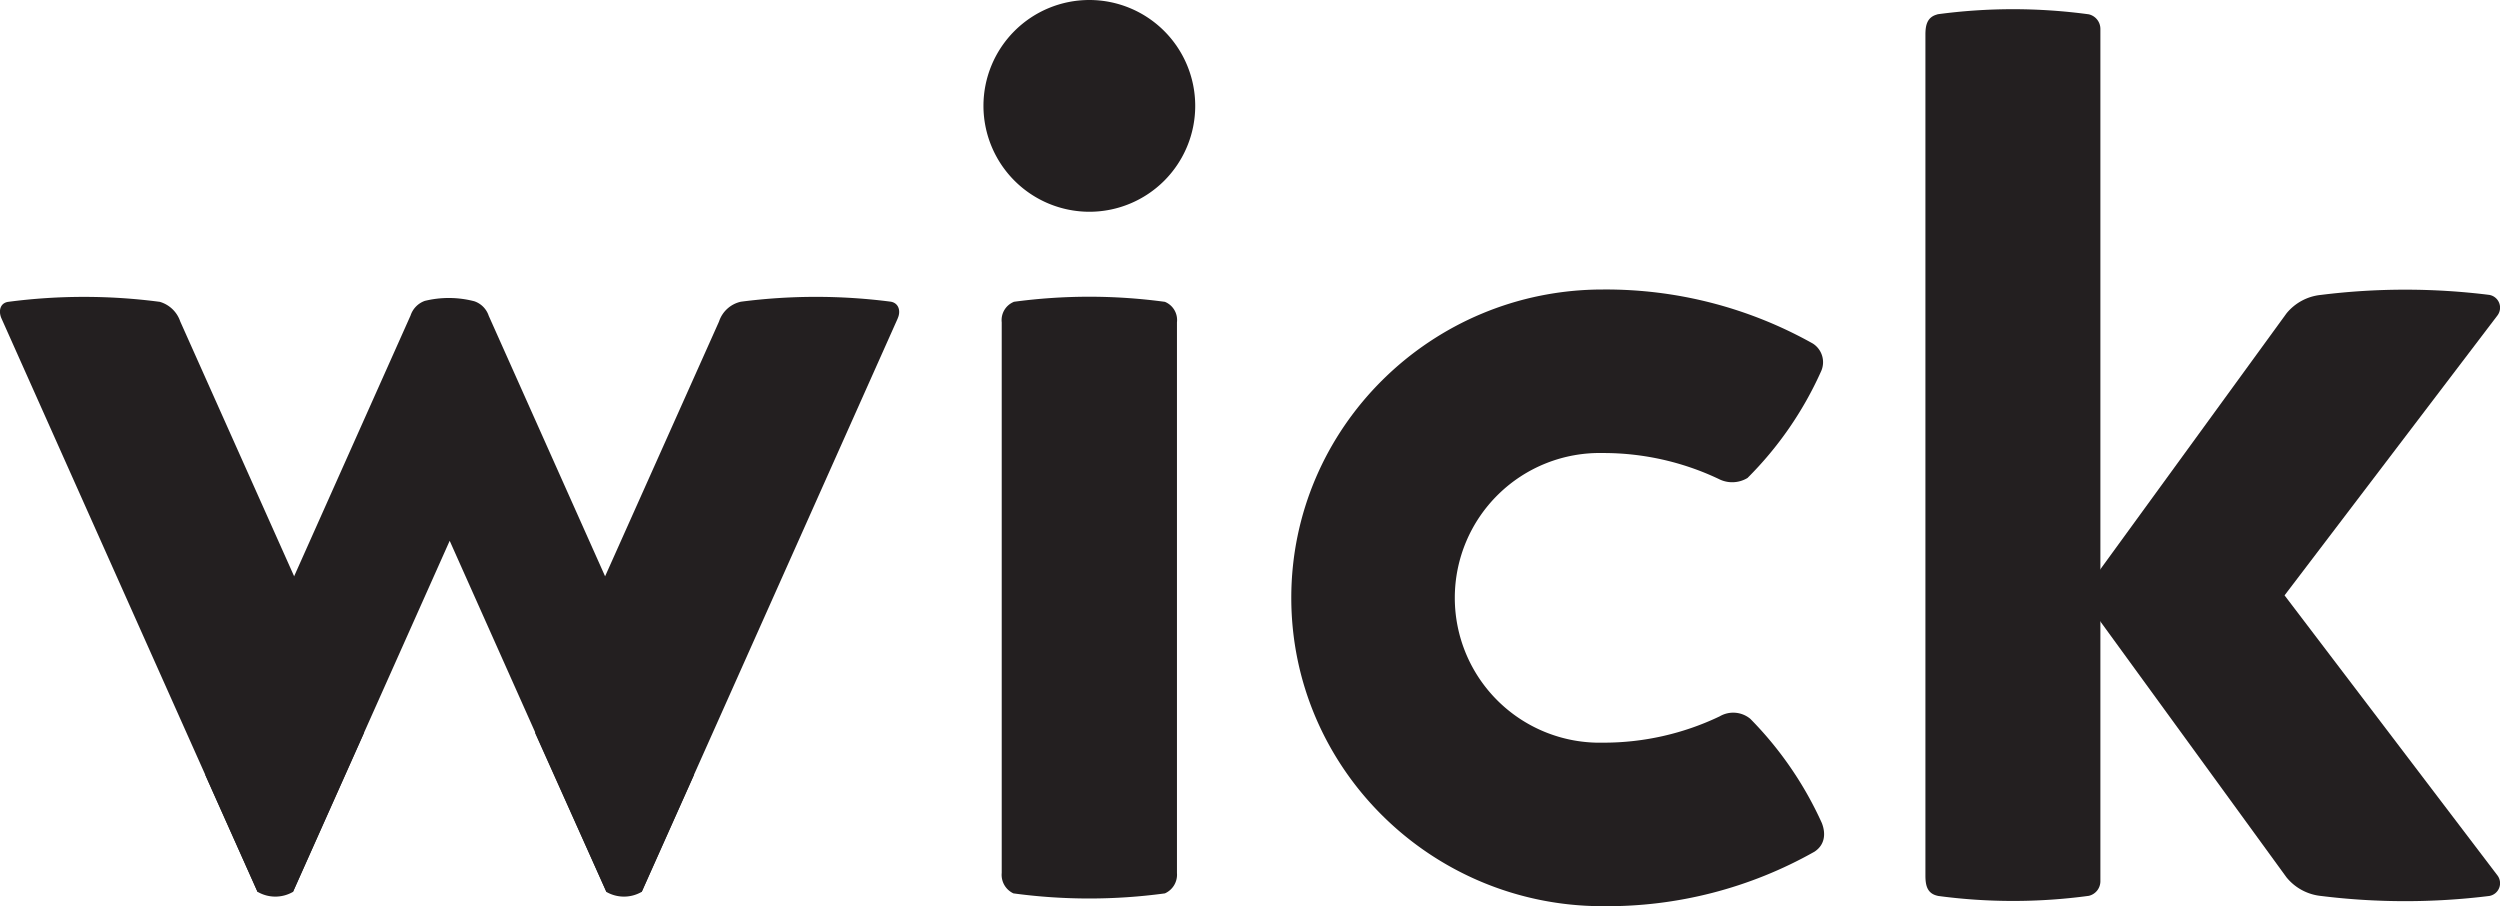 <svg id="Layer_1" data-name="Layer 1" xmlns="http://www.w3.org/2000/svg" viewBox="0 0 366.92 133.01">
  <defs>
    <style>.cls-1{fill:#231f20;}</style>
  </defs>
  <title>Wick_Logo</title>
  <path class="cls-1" d="M159.88,31.08a15.54,15.54,0,1,0-15.54-15.54A15.56,15.56,0,0,0,159.88,31.08Z"/>
  <path class="cls-1" d="M94.17,130.9a5.18,5.18,0,0,1-5.18,0"/>
  <path class="cls-1" d="M43,130.9a5.18,5.18,0,0,1-5.18,0"/>
  <path class="cls-1" d="M76.23,56.42h0l-4.5-10.07h0a3.37,3.37,0,0,0-2.1-2.13,14.83,14.83,0,0,0-7.28-.06,3.4,3.4,0,0,0-2.09,2.14h0L55.74,56.42h0l-25.6,57.34L37.8,130.9H43L66,79.37,89,130.9h5.18l7.66-17.14Z"/>
  <path class="cls-1" d="M131.75,46.73c.47-1,.21-2.23-1-2.45a85.57,85.57,0,0,0-22,0,4.37,4.37,0,0,0-3.22,2.91l-27,60.38L89,130.9h5.18l37.58-84.17Z"/>
  <path class="cls-1" d="M26.45,47.17h0a4.48,4.48,0,0,0-3-2.87,85.37,85.37,0,0,0-22.24,0h0C0,44.47-.25,45.67.21,46.72L37.8,130.9H43l10.43-23.36Z"/>
  <path class="cls-1" d="M172.74,128.14V47.3a2.88,2.88,0,0,0-1.77-3,82.58,82.58,0,0,0-22.21,0h.05a2.89,2.89,0,0,0-1.79,3v80.82a3,3,0,0,0,1.72,3,82.74,82.74,0,0,0,22.23,0A3,3,0,0,0,172.74,128.14Z"/>
  <path class="cls-1" d="M267.39,120.8a52.67,52.67,0,0,0-10.5-15.3,3.93,3.93,0,0,0-4.5-.36h0A39.46,39.46,0,0,1,235.24,109a21.26,21.26,0,1,1,0-42.51,39.47,39.47,0,0,1,17,3.8h0a4.33,4.33,0,0,0,4.24-.14,52.22,52.22,0,0,0,10.76-15.57,3.25,3.25,0,0,0-1.16-4.15,62,62,0,0,0-30.86-7.94c-25.2,0-45.7,20.3-45.7,45.25S210,133,235.24,133A61.9,61.9,0,0,0,266.31,125C267.83,124,268,122.37,267.39,120.8Z"/>
  <path class="cls-1" d="M308.27,129.36V4.24a2.2,2.2,0,0,0-1.71-2.14,82.74,82.74,0,0,0-22.23,0h.08c-1.6.37-1.82,1.64-1.82,3h0V128.48h0c0,1.4.22,2.67,1.82,3h-.07a82.74,82.74,0,0,0,22.23,0A2.2,2.2,0,0,0,308.27,129.36Z"/>
  <path class="cls-1" d="M335.58,128.76l-30.1-41.38L335.58,46a7.47,7.47,0,0,1,5.09-2.72,99.83,99.83,0,0,1,24.67,0,1.9,1.9,0,0,1,1.22,3h0L335.3,87.38l31.26,41.12h0a1.9,1.9,0,0,1-1.22,3,100.32,100.32,0,0,1-24.67,0A7.51,7.51,0,0,1,335.58,128.76Z"/>
</svg>
